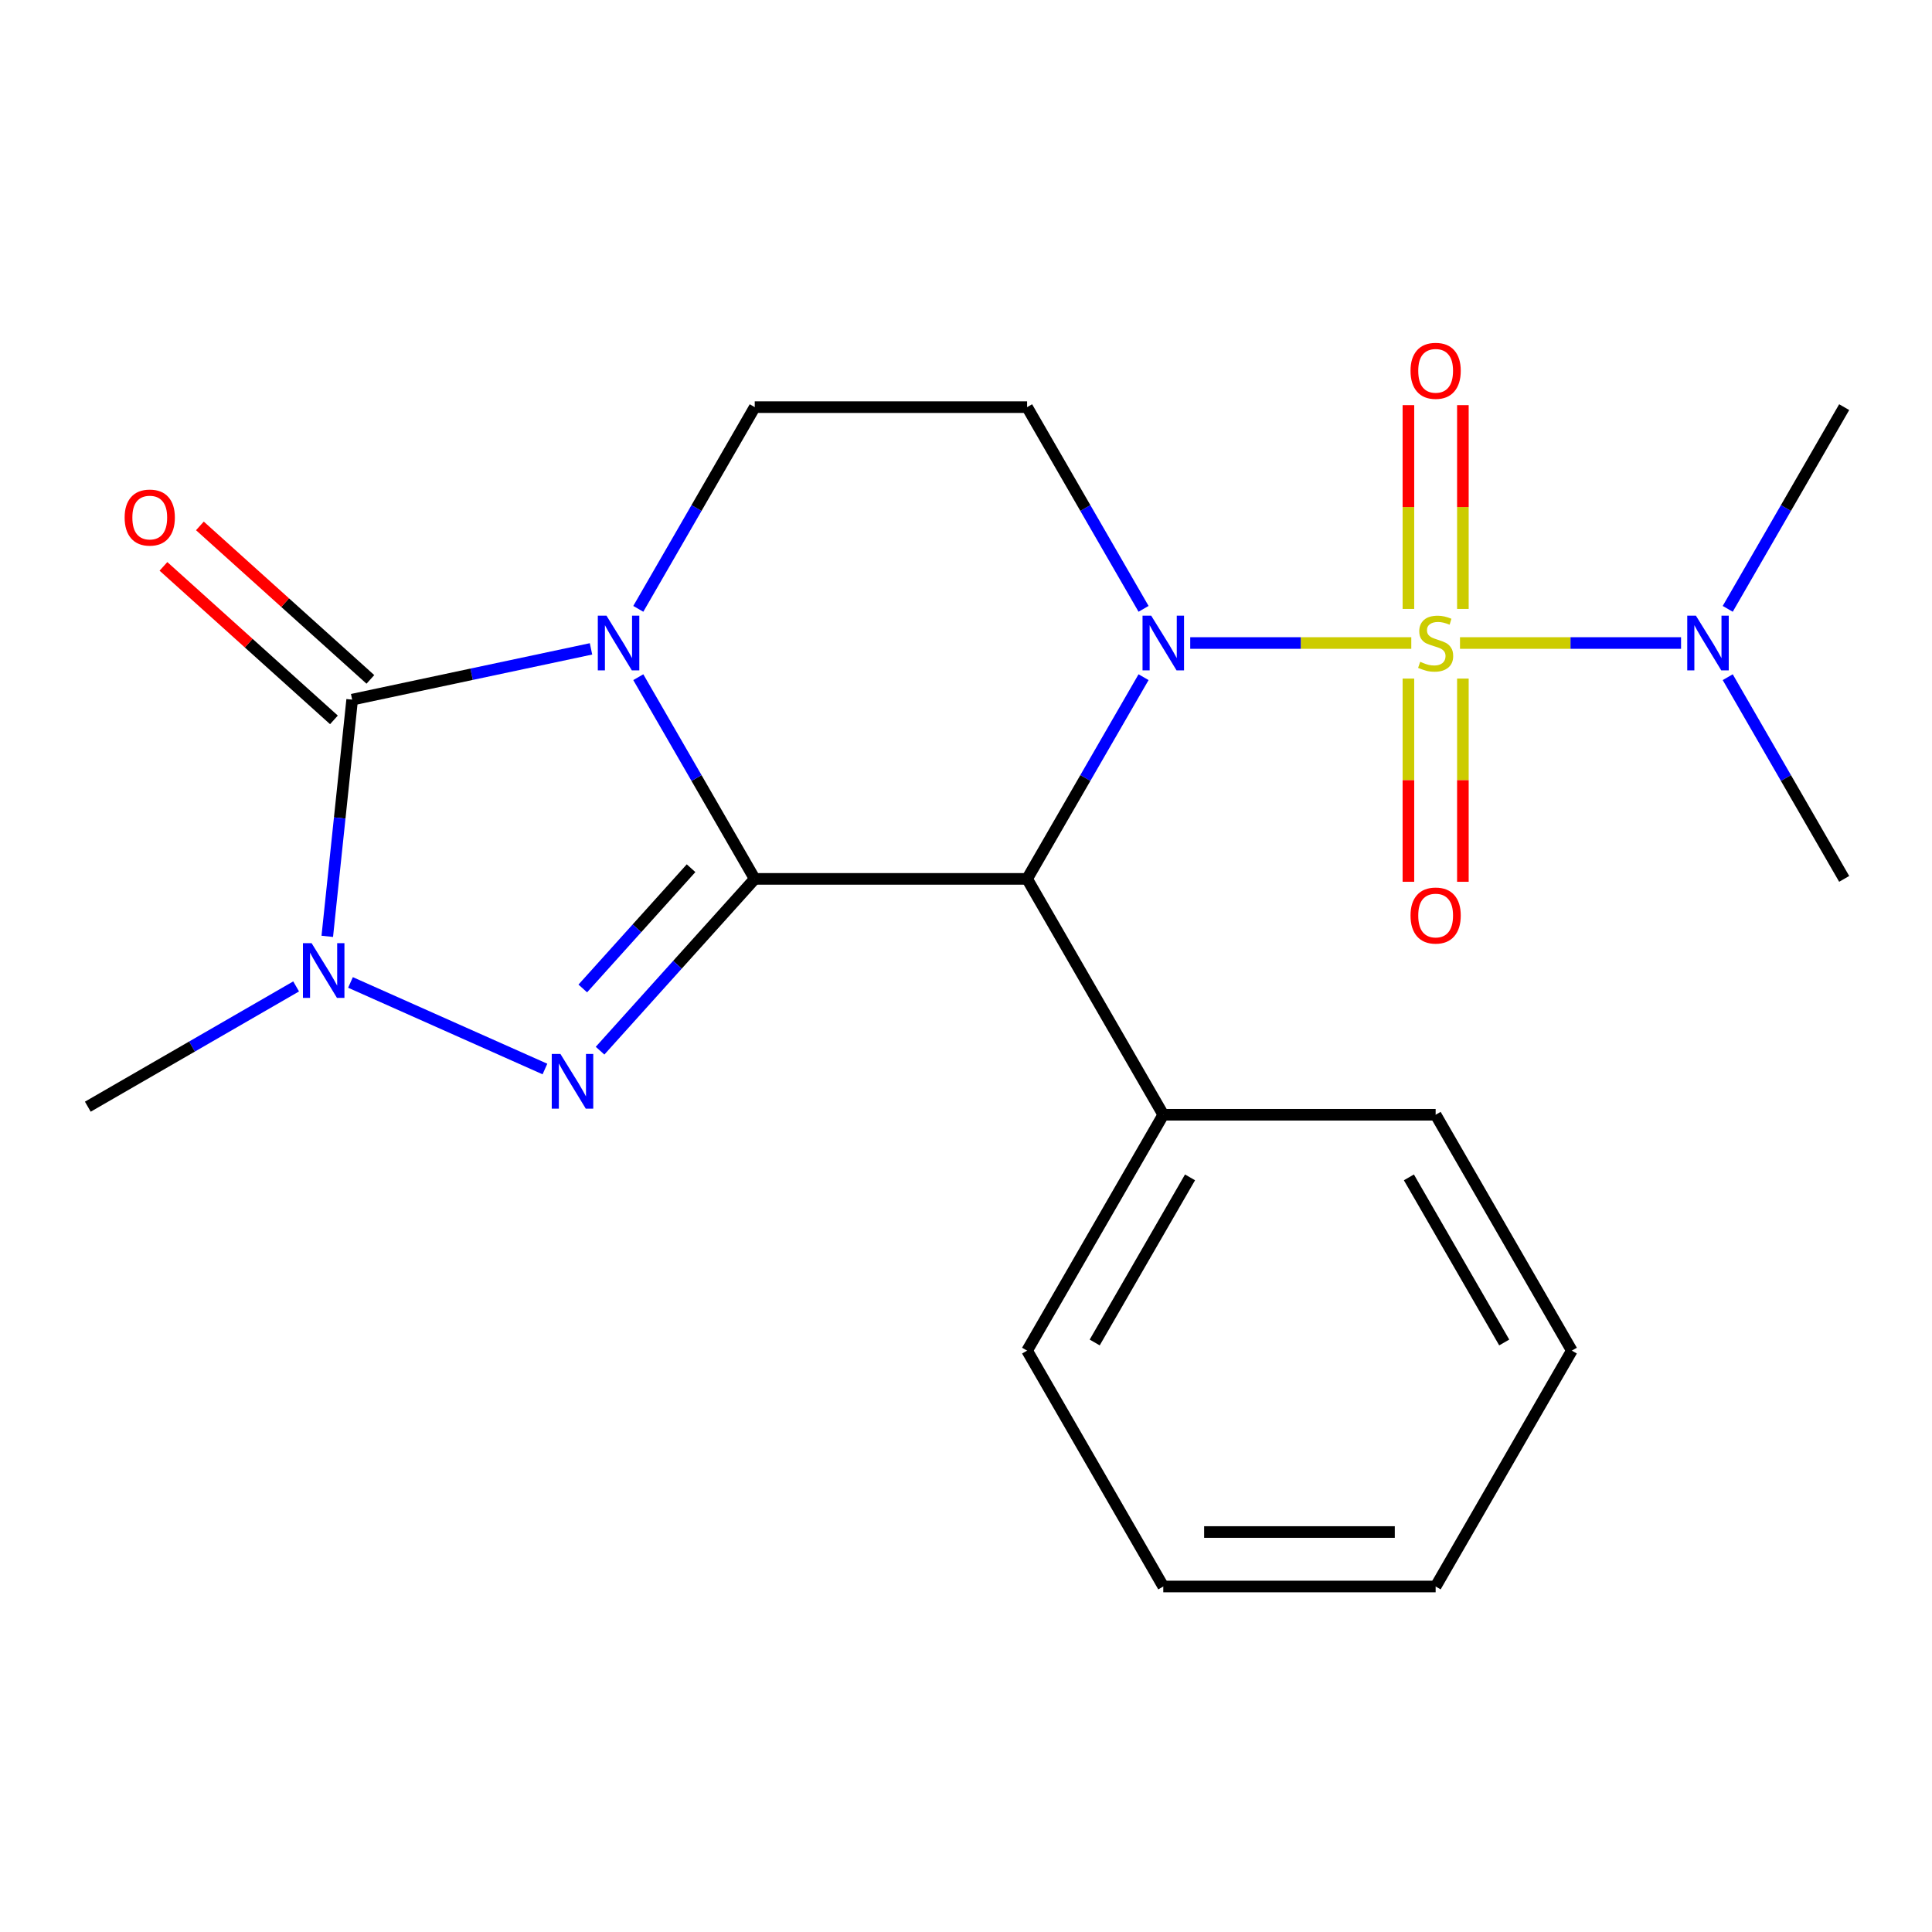 <?xml version='1.0' encoding='iso-8859-1'?>
<svg version='1.1' baseProfile='full'
              xmlns='http://www.w3.org/2000/svg'
                      xmlns:rdkit='http://www.rdkit.org/xml'
                      xmlns:xlink='http://www.w3.org/1999/xlink'
                  xml:space='preserve'
width='1000px' height='1000px' viewBox='0 0 1000 1000'>
<!-- END OF HEADER -->
<rect style='opacity:1.0;fill:#FFFFFF;stroke:none' width='1000' height='1000' x='0' y='0'> </rect>
<path class='bond-0' d='M 390.655,454.909 L 360.516,402.709' style='fill:none;fill-rule:evenodd;stroke:#000000;stroke-width:6px;stroke-linecap:butt;stroke-linejoin:miter;stroke-opacity:1' />
<path class='bond-0' d='M 360.516,402.709 L 330.378,350.508' style='fill:none;fill-rule:evenodd;stroke:#0000FF;stroke-width:6px;stroke-linecap:butt;stroke-linejoin:miter;stroke-opacity:1' />
<path class='bond-3' d='M 390.655,454.909 L 350.622,499.37' style='fill:none;fill-rule:evenodd;stroke:#000000;stroke-width:6px;stroke-linecap:butt;stroke-linejoin:miter;stroke-opacity:1' />
<path class='bond-3' d='M 350.622,499.37 L 310.59,543.831' style='fill:none;fill-rule:evenodd;stroke:#0000FF;stroke-width:6px;stroke-linecap:butt;stroke-linejoin:miter;stroke-opacity:1' />
<path class='bond-3' d='M 357.692,449.382 L 329.67,480.504' style='fill:none;fill-rule:evenodd;stroke:#000000;stroke-width:6px;stroke-linecap:butt;stroke-linejoin:miter;stroke-opacity:1' />
<path class='bond-3' d='M 329.67,480.504 L 301.647,511.627' style='fill:none;fill-rule:evenodd;stroke:#0000FF;stroke-width:6px;stroke-linecap:butt;stroke-linejoin:miter;stroke-opacity:1' />
<path class='bond-5' d='M 390.655,454.909 L 531.627,454.909' style='fill:none;fill-rule:evenodd;stroke:#000000;stroke-width:6px;stroke-linecap:butt;stroke-linejoin:miter;stroke-opacity:1' />
<path class='bond-4' d='M 305.904,335.856 L 244.09,348.994' style='fill:none;fill-rule:evenodd;stroke:#0000FF;stroke-width:6px;stroke-linecap:butt;stroke-linejoin:miter;stroke-opacity:1' />
<path class='bond-4' d='M 244.09,348.994 L 182.276,362.133' style='fill:none;fill-rule:evenodd;stroke:#000000;stroke-width:6px;stroke-linecap:butt;stroke-linejoin:miter;stroke-opacity:1' />
<path class='bond-8' d='M 330.378,315.139 L 360.516,262.938' style='fill:none;fill-rule:evenodd;stroke:#0000FF;stroke-width:6px;stroke-linecap:butt;stroke-linejoin:miter;stroke-opacity:1' />
<path class='bond-8' d='M 360.516,262.938 L 390.655,210.738' style='fill:none;fill-rule:evenodd;stroke:#000000;stroke-width:6px;stroke-linecap:butt;stroke-linejoin:miter;stroke-opacity:1' />
<path class='bond-1' d='M 730.482,332.824 L 673.272,332.824' style='fill:none;fill-rule:evenodd;stroke:#CCCC00;stroke-width:6px;stroke-linecap:butt;stroke-linejoin:miter;stroke-opacity:1' />
<path class='bond-1' d='M 673.272,332.824 L 616.063,332.824' style='fill:none;fill-rule:evenodd;stroke:#0000FF;stroke-width:6px;stroke-linecap:butt;stroke-linejoin:miter;stroke-opacity:1' />
<path class='bond-9' d='M 755.691,332.824 L 812.9,332.824' style='fill:none;fill-rule:evenodd;stroke:#CCCC00;stroke-width:6px;stroke-linecap:butt;stroke-linejoin:miter;stroke-opacity:1' />
<path class='bond-9' d='M 812.9,332.824 L 870.11,332.824' style='fill:none;fill-rule:evenodd;stroke:#0000FF;stroke-width:6px;stroke-linecap:butt;stroke-linejoin:miter;stroke-opacity:1' />
<path class='bond-10' d='M 728.989,351.228 L 728.989,403.82' style='fill:none;fill-rule:evenodd;stroke:#CCCC00;stroke-width:6px;stroke-linecap:butt;stroke-linejoin:miter;stroke-opacity:1' />
<path class='bond-10' d='M 728.989,403.82 L 728.989,456.412' style='fill:none;fill-rule:evenodd;stroke:#FF0000;stroke-width:6px;stroke-linecap:butt;stroke-linejoin:miter;stroke-opacity:1' />
<path class='bond-10' d='M 757.184,351.228 L 757.184,403.82' style='fill:none;fill-rule:evenodd;stroke:#CCCC00;stroke-width:6px;stroke-linecap:butt;stroke-linejoin:miter;stroke-opacity:1' />
<path class='bond-10' d='M 757.184,403.82 L 757.184,456.412' style='fill:none;fill-rule:evenodd;stroke:#FF0000;stroke-width:6px;stroke-linecap:butt;stroke-linejoin:miter;stroke-opacity:1' />
<path class='bond-11' d='M 757.184,315.179 L 757.184,262.437' style='fill:none;fill-rule:evenodd;stroke:#CCCC00;stroke-width:6px;stroke-linecap:butt;stroke-linejoin:miter;stroke-opacity:1' />
<path class='bond-11' d='M 757.184,262.437 L 757.184,209.694' style='fill:none;fill-rule:evenodd;stroke:#FF0000;stroke-width:6px;stroke-linecap:butt;stroke-linejoin:miter;stroke-opacity:1' />
<path class='bond-11' d='M 728.989,315.179 L 728.989,262.437' style='fill:none;fill-rule:evenodd;stroke:#CCCC00;stroke-width:6px;stroke-linecap:butt;stroke-linejoin:miter;stroke-opacity:1' />
<path class='bond-11' d='M 728.989,262.437 L 728.989,209.694' style='fill:none;fill-rule:evenodd;stroke:#FF0000;stroke-width:6px;stroke-linecap:butt;stroke-linejoin:miter;stroke-opacity:1' />
<path class='bond-2' d='M 591.904,350.508 L 561.765,402.709' style='fill:none;fill-rule:evenodd;stroke:#0000FF;stroke-width:6px;stroke-linecap:butt;stroke-linejoin:miter;stroke-opacity:1' />
<path class='bond-2' d='M 561.765,402.709 L 531.627,454.909' style='fill:none;fill-rule:evenodd;stroke:#000000;stroke-width:6px;stroke-linecap:butt;stroke-linejoin:miter;stroke-opacity:1' />
<path class='bond-7' d='M 591.904,315.139 L 561.765,262.938' style='fill:none;fill-rule:evenodd;stroke:#0000FF;stroke-width:6px;stroke-linecap:butt;stroke-linejoin:miter;stroke-opacity:1' />
<path class='bond-7' d='M 561.765,262.938 L 531.627,210.738' style='fill:none;fill-rule:evenodd;stroke:#000000;stroke-width:6px;stroke-linecap:butt;stroke-linejoin:miter;stroke-opacity:1' />
<path class='bond-6' d='M 282.061,553.322 L 181.414,508.511' style='fill:none;fill-rule:evenodd;stroke:#0000FF;stroke-width:6px;stroke-linecap:butt;stroke-linejoin:miter;stroke-opacity:1' />
<path class='bond-12' d='M 191.709,351.657 L 147.59,311.932' style='fill:none;fill-rule:evenodd;stroke:#000000;stroke-width:6px;stroke-linecap:butt;stroke-linejoin:miter;stroke-opacity:1' />
<path class='bond-12' d='M 147.59,311.932 L 103.47,272.207' style='fill:none;fill-rule:evenodd;stroke:#FF0000;stroke-width:6px;stroke-linecap:butt;stroke-linejoin:miter;stroke-opacity:1' />
<path class='bond-12' d='M 172.843,372.61 L 128.724,332.884' style='fill:none;fill-rule:evenodd;stroke:#000000;stroke-width:6px;stroke-linecap:butt;stroke-linejoin:miter;stroke-opacity:1' />
<path class='bond-12' d='M 128.724,332.884 L 84.604,293.159' style='fill:none;fill-rule:evenodd;stroke:#FF0000;stroke-width:6px;stroke-linecap:butt;stroke-linejoin:miter;stroke-opacity:1' />
<path class='bond-22' d='M 182.276,362.133 L 175.838,423.391' style='fill:none;fill-rule:evenodd;stroke:#000000;stroke-width:6px;stroke-linecap:butt;stroke-linejoin:miter;stroke-opacity:1' />
<path class='bond-22' d='M 175.838,423.391 L 169.399,484.65' style='fill:none;fill-rule:evenodd;stroke:#0000FF;stroke-width:6px;stroke-linecap:butt;stroke-linejoin:miter;stroke-opacity:1' />
<path class='bond-13' d='M 531.627,454.909 L 602.114,576.995' style='fill:none;fill-rule:evenodd;stroke:#000000;stroke-width:6px;stroke-linecap:butt;stroke-linejoin:miter;stroke-opacity:1' />
<path class='bond-14' d='M 153.276,510.569 L 99.365,541.695' style='fill:none;fill-rule:evenodd;stroke:#0000FF;stroke-width:6px;stroke-linecap:butt;stroke-linejoin:miter;stroke-opacity:1' />
<path class='bond-14' d='M 99.365,541.695 L 45.455,572.82' style='fill:none;fill-rule:evenodd;stroke:#000000;stroke-width:6px;stroke-linecap:butt;stroke-linejoin:miter;stroke-opacity:1' />
<path class='bond-23' d='M 531.627,210.738 L 390.655,210.738' style='fill:none;fill-rule:evenodd;stroke:#000000;stroke-width:6px;stroke-linecap:butt;stroke-linejoin:miter;stroke-opacity:1' />
<path class='bond-15' d='M 894.269,350.508 L 924.407,402.709' style='fill:none;fill-rule:evenodd;stroke:#0000FF;stroke-width:6px;stroke-linecap:butt;stroke-linejoin:miter;stroke-opacity:1' />
<path class='bond-15' d='M 924.407,402.709 L 954.545,454.909' style='fill:none;fill-rule:evenodd;stroke:#000000;stroke-width:6px;stroke-linecap:butt;stroke-linejoin:miter;stroke-opacity:1' />
<path class='bond-16' d='M 894.269,315.139 L 924.407,262.938' style='fill:none;fill-rule:evenodd;stroke:#0000FF;stroke-width:6px;stroke-linecap:butt;stroke-linejoin:miter;stroke-opacity:1' />
<path class='bond-16' d='M 924.407,262.938 L 954.545,210.738' style='fill:none;fill-rule:evenodd;stroke:#000000;stroke-width:6px;stroke-linecap:butt;stroke-linejoin:miter;stroke-opacity:1' />
<path class='bond-17' d='M 602.114,576.995 L 531.627,699.081' style='fill:none;fill-rule:evenodd;stroke:#000000;stroke-width:6px;stroke-linecap:butt;stroke-linejoin:miter;stroke-opacity:1' />
<path class='bond-17' d='M 615.958,609.406 L 566.617,694.866' style='fill:none;fill-rule:evenodd;stroke:#000000;stroke-width:6px;stroke-linecap:butt;stroke-linejoin:miter;stroke-opacity:1' />
<path class='bond-18' d='M 602.114,576.995 L 743.086,576.995' style='fill:none;fill-rule:evenodd;stroke:#000000;stroke-width:6px;stroke-linecap:butt;stroke-linejoin:miter;stroke-opacity:1' />
<path class='bond-20' d='M 531.627,699.081 L 602.114,821.167' style='fill:none;fill-rule:evenodd;stroke:#000000;stroke-width:6px;stroke-linecap:butt;stroke-linejoin:miter;stroke-opacity:1' />
<path class='bond-19' d='M 743.086,576.995 L 813.573,699.081' style='fill:none;fill-rule:evenodd;stroke:#000000;stroke-width:6px;stroke-linecap:butt;stroke-linejoin:miter;stroke-opacity:1' />
<path class='bond-19' d='M 729.242,609.406 L 778.583,694.866' style='fill:none;fill-rule:evenodd;stroke:#000000;stroke-width:6px;stroke-linecap:butt;stroke-linejoin:miter;stroke-opacity:1' />
<path class='bond-21' d='M 813.573,699.081 L 743.086,821.167' style='fill:none;fill-rule:evenodd;stroke:#000000;stroke-width:6px;stroke-linecap:butt;stroke-linejoin:miter;stroke-opacity:1' />
<path class='bond-24' d='M 602.114,821.167 L 743.086,821.167' style='fill:none;fill-rule:evenodd;stroke:#000000;stroke-width:6px;stroke-linecap:butt;stroke-linejoin:miter;stroke-opacity:1' />
<path class='bond-24' d='M 623.26,792.973 L 721.94,792.973' style='fill:none;fill-rule:evenodd;stroke:#000000;stroke-width:6px;stroke-linecap:butt;stroke-linejoin:miter;stroke-opacity:1' />
<path  class='atom-1' d='M 313.908 318.664
L 323.188 333.664
Q 324.108 335.144, 325.588 337.824
Q 327.068 340.504, 327.148 340.664
L 327.148 318.664
L 330.908 318.664
L 330.908 346.984
L 327.028 346.984
L 317.068 330.584
Q 315.908 328.664, 314.668 326.464
Q 313.468 324.264, 313.108 323.584
L 313.108 346.984
L 309.428 346.984
L 309.428 318.664
L 313.908 318.664
' fill='#0000FF'/>
<path  class='atom-2' d='M 735.086 342.544
Q 735.406 342.664, 736.726 343.224
Q 738.046 343.784, 739.486 344.144
Q 740.966 344.464, 742.406 344.464
Q 745.086 344.464, 746.646 343.184
Q 748.206 341.864, 748.206 339.584
Q 748.206 338.024, 747.406 337.064
Q 746.646 336.104, 745.446 335.584
Q 744.246 335.064, 742.246 334.464
Q 739.726 333.704, 738.206 332.984
Q 736.726 332.264, 735.646 330.744
Q 734.606 329.224, 734.606 326.664
Q 734.606 323.104, 737.006 320.904
Q 739.446 318.704, 744.246 318.704
Q 747.526 318.704, 751.246 320.264
L 750.326 323.344
Q 746.926 321.944, 744.366 321.944
Q 741.606 321.944, 740.086 323.104
Q 738.566 324.224, 738.606 326.184
Q 738.606 327.704, 739.366 328.624
Q 740.166 329.544, 741.286 330.064
Q 742.446 330.584, 744.366 331.184
Q 746.926 331.984, 748.446 332.784
Q 749.966 333.584, 751.046 335.224
Q 752.166 336.824, 752.166 339.584
Q 752.166 343.504, 749.526 345.624
Q 746.926 347.704, 742.566 347.704
Q 740.046 347.704, 738.126 347.144
Q 736.246 346.624, 734.006 345.704
L 735.086 342.544
' fill='#CCCC00'/>
<path  class='atom-3' d='M 595.854 318.664
L 605.134 333.664
Q 606.054 335.144, 607.534 337.824
Q 609.014 340.504, 609.094 340.664
L 609.094 318.664
L 612.854 318.664
L 612.854 346.984
L 608.974 346.984
L 599.014 330.584
Q 597.854 328.664, 596.614 326.464
Q 595.414 324.264, 595.054 323.584
L 595.054 346.984
L 591.374 346.984
L 591.374 318.664
L 595.854 318.664
' fill='#0000FF'/>
<path  class='atom-4' d='M 290.065 545.513
L 299.345 560.513
Q 300.265 561.993, 301.745 564.673
Q 303.225 567.353, 303.305 567.513
L 303.305 545.513
L 307.065 545.513
L 307.065 573.833
L 303.185 573.833
L 293.225 557.433
Q 292.065 555.513, 290.825 553.313
Q 289.625 551.113, 289.265 550.433
L 289.265 573.833
L 285.585 573.833
L 285.585 545.513
L 290.065 545.513
' fill='#0000FF'/>
<path  class='atom-7' d='M 161.28 488.174
L 170.56 503.174
Q 171.48 504.654, 172.96 507.334
Q 174.44 510.014, 174.52 510.174
L 174.52 488.174
L 178.28 488.174
L 178.28 516.494
L 174.4 516.494
L 164.44 500.094
Q 163.28 498.174, 162.04 495.974
Q 160.84 493.774, 160.48 493.094
L 160.48 516.494
L 156.8 516.494
L 156.8 488.174
L 161.28 488.174
' fill='#0000FF'/>
<path  class='atom-10' d='M 877.799 318.664
L 887.079 333.664
Q 887.999 335.144, 889.479 337.824
Q 890.959 340.504, 891.039 340.664
L 891.039 318.664
L 894.799 318.664
L 894.799 346.984
L 890.919 346.984
L 880.959 330.584
Q 879.799 328.664, 878.559 326.464
Q 877.359 324.264, 876.999 323.584
L 876.999 346.984
L 873.319 346.984
L 873.319 318.664
L 877.799 318.664
' fill='#0000FF'/>
<path  class='atom-11' d='M 730.086 473.876
Q 730.086 467.076, 733.446 463.276
Q 736.806 459.476, 743.086 459.476
Q 749.366 459.476, 752.726 463.276
Q 756.086 467.076, 756.086 473.876
Q 756.086 480.756, 752.686 484.676
Q 749.286 488.556, 743.086 488.556
Q 736.846 488.556, 733.446 484.676
Q 730.086 480.796, 730.086 473.876
M 743.086 485.356
Q 747.406 485.356, 749.726 482.476
Q 752.086 479.556, 752.086 473.876
Q 752.086 468.316, 749.726 465.516
Q 747.406 462.676, 743.086 462.676
Q 738.766 462.676, 736.406 465.476
Q 734.086 468.276, 734.086 473.876
Q 734.086 479.596, 736.406 482.476
Q 738.766 485.356, 743.086 485.356
' fill='#FF0000'/>
<path  class='atom-12' d='M 730.086 191.931
Q 730.086 185.131, 733.446 181.331
Q 736.806 177.531, 743.086 177.531
Q 749.366 177.531, 752.726 181.331
Q 756.086 185.131, 756.086 191.931
Q 756.086 198.811, 752.686 202.731
Q 749.286 206.611, 743.086 206.611
Q 736.846 206.611, 733.446 202.731
Q 730.086 198.851, 730.086 191.931
M 743.086 203.411
Q 747.406 203.411, 749.726 200.531
Q 752.086 197.611, 752.086 191.931
Q 752.086 186.371, 749.726 183.571
Q 747.406 180.731, 743.086 180.731
Q 738.766 180.731, 736.406 183.531
Q 734.086 186.331, 734.086 191.931
Q 734.086 197.651, 736.406 200.531
Q 738.766 203.411, 743.086 203.411
' fill='#FF0000'/>
<path  class='atom-13' d='M 64.513 267.884
Q 64.513 261.084, 67.873 257.284
Q 71.233 253.484, 77.513 253.484
Q 83.793 253.484, 87.153 257.284
Q 90.513 261.084, 90.513 267.884
Q 90.513 274.764, 87.113 278.684
Q 83.713 282.564, 77.513 282.564
Q 71.273 282.564, 67.873 278.684
Q 64.513 274.804, 64.513 267.884
M 77.513 279.364
Q 81.833 279.364, 84.153 276.484
Q 86.513 273.564, 86.513 267.884
Q 86.513 262.324, 84.153 259.524
Q 81.833 256.684, 77.513 256.684
Q 73.193 256.684, 70.833 259.484
Q 68.513 262.284, 68.513 267.884
Q 68.513 273.604, 70.833 276.484
Q 73.193 279.364, 77.513 279.364
' fill='#FF0000'/>
</svg>
